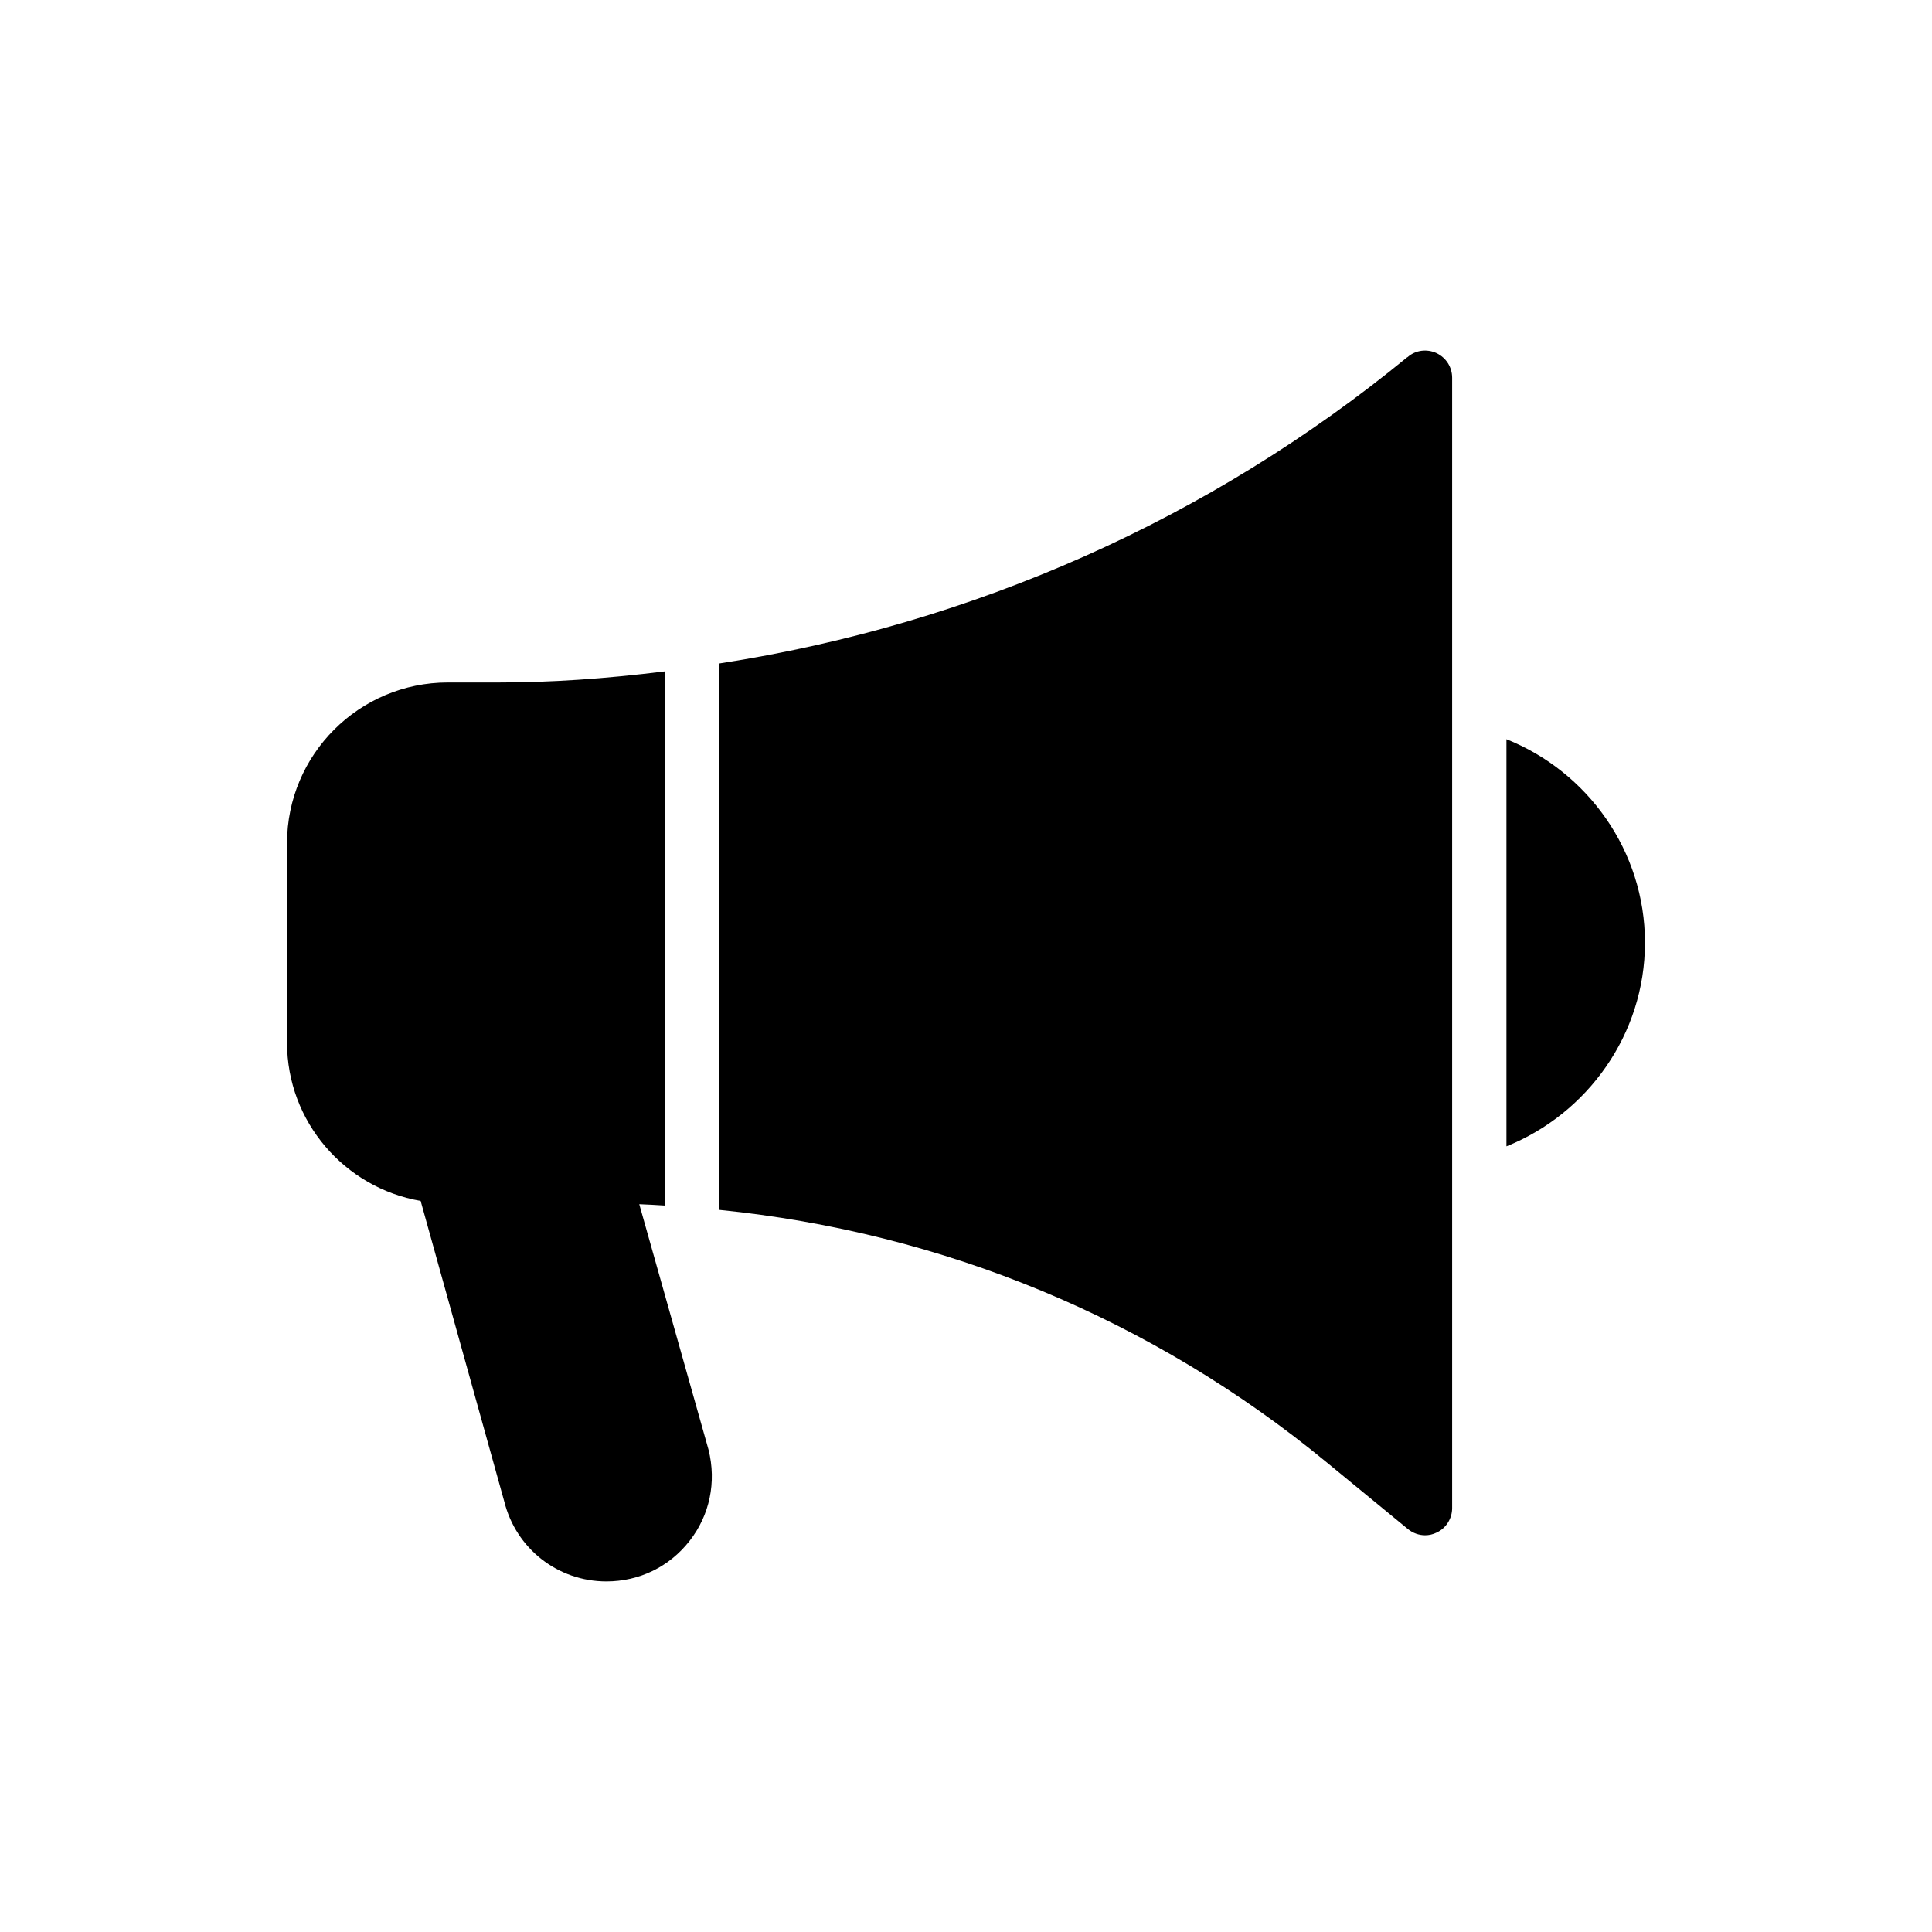 <?xml version="1.0" encoding="UTF-8"?>
<!-- Uploaded to: SVG Repo, www.svgrepo.com, Generator: SVG Repo Mixer Tools -->
<svg fill="#000000" width="800px" height="800px" version="1.1" viewBox="144 144 512 512" xmlns="http://www.w3.org/2000/svg">
 <g>
  <path d="m326.73 552.37c-5.324 6.836-13.316 10.723-22.023 10.723-12.883 0-23.969-8.707-27.062-21.16l-22.168-79.676c-20.078-3.453-35.41-20.941-35.41-41.957v-52.828c0-23.535 19.145-42.609 42.609-42.609h13.457c13.531 0 27.996-0.938 44.121-2.949v141.57c-2.445-0.145-4.68-0.289-6.836-0.359l18.352 65.062c2.156 8.637 0.285 17.418-5.039 24.184z"/>
  <path d="m579.93 393.81c0 24.328-15.258 45.344-36.707 53.98v-107.89c21.449 8.566 36.707 29.582 36.707 53.906z"/>
  <path d="m524.66 237.56c-2.519-1.152-5.543-0.793-7.629 1.078l-0.145 0.07c-52.109 42.754-115.01 70.75-182.23 81.113v144.81c59.305 5.977 114.72 28.938 160.71 66.723l21.734 17.848c1.297 1.078 2.949 1.656 4.535 1.656 1.078 0 2.086-0.215 3.094-0.719 2.519-1.152 4.102-3.742 4.102-6.477v-299.55c0-2.805-1.582-5.324-4.172-6.547z"/>
 </g>
</svg>